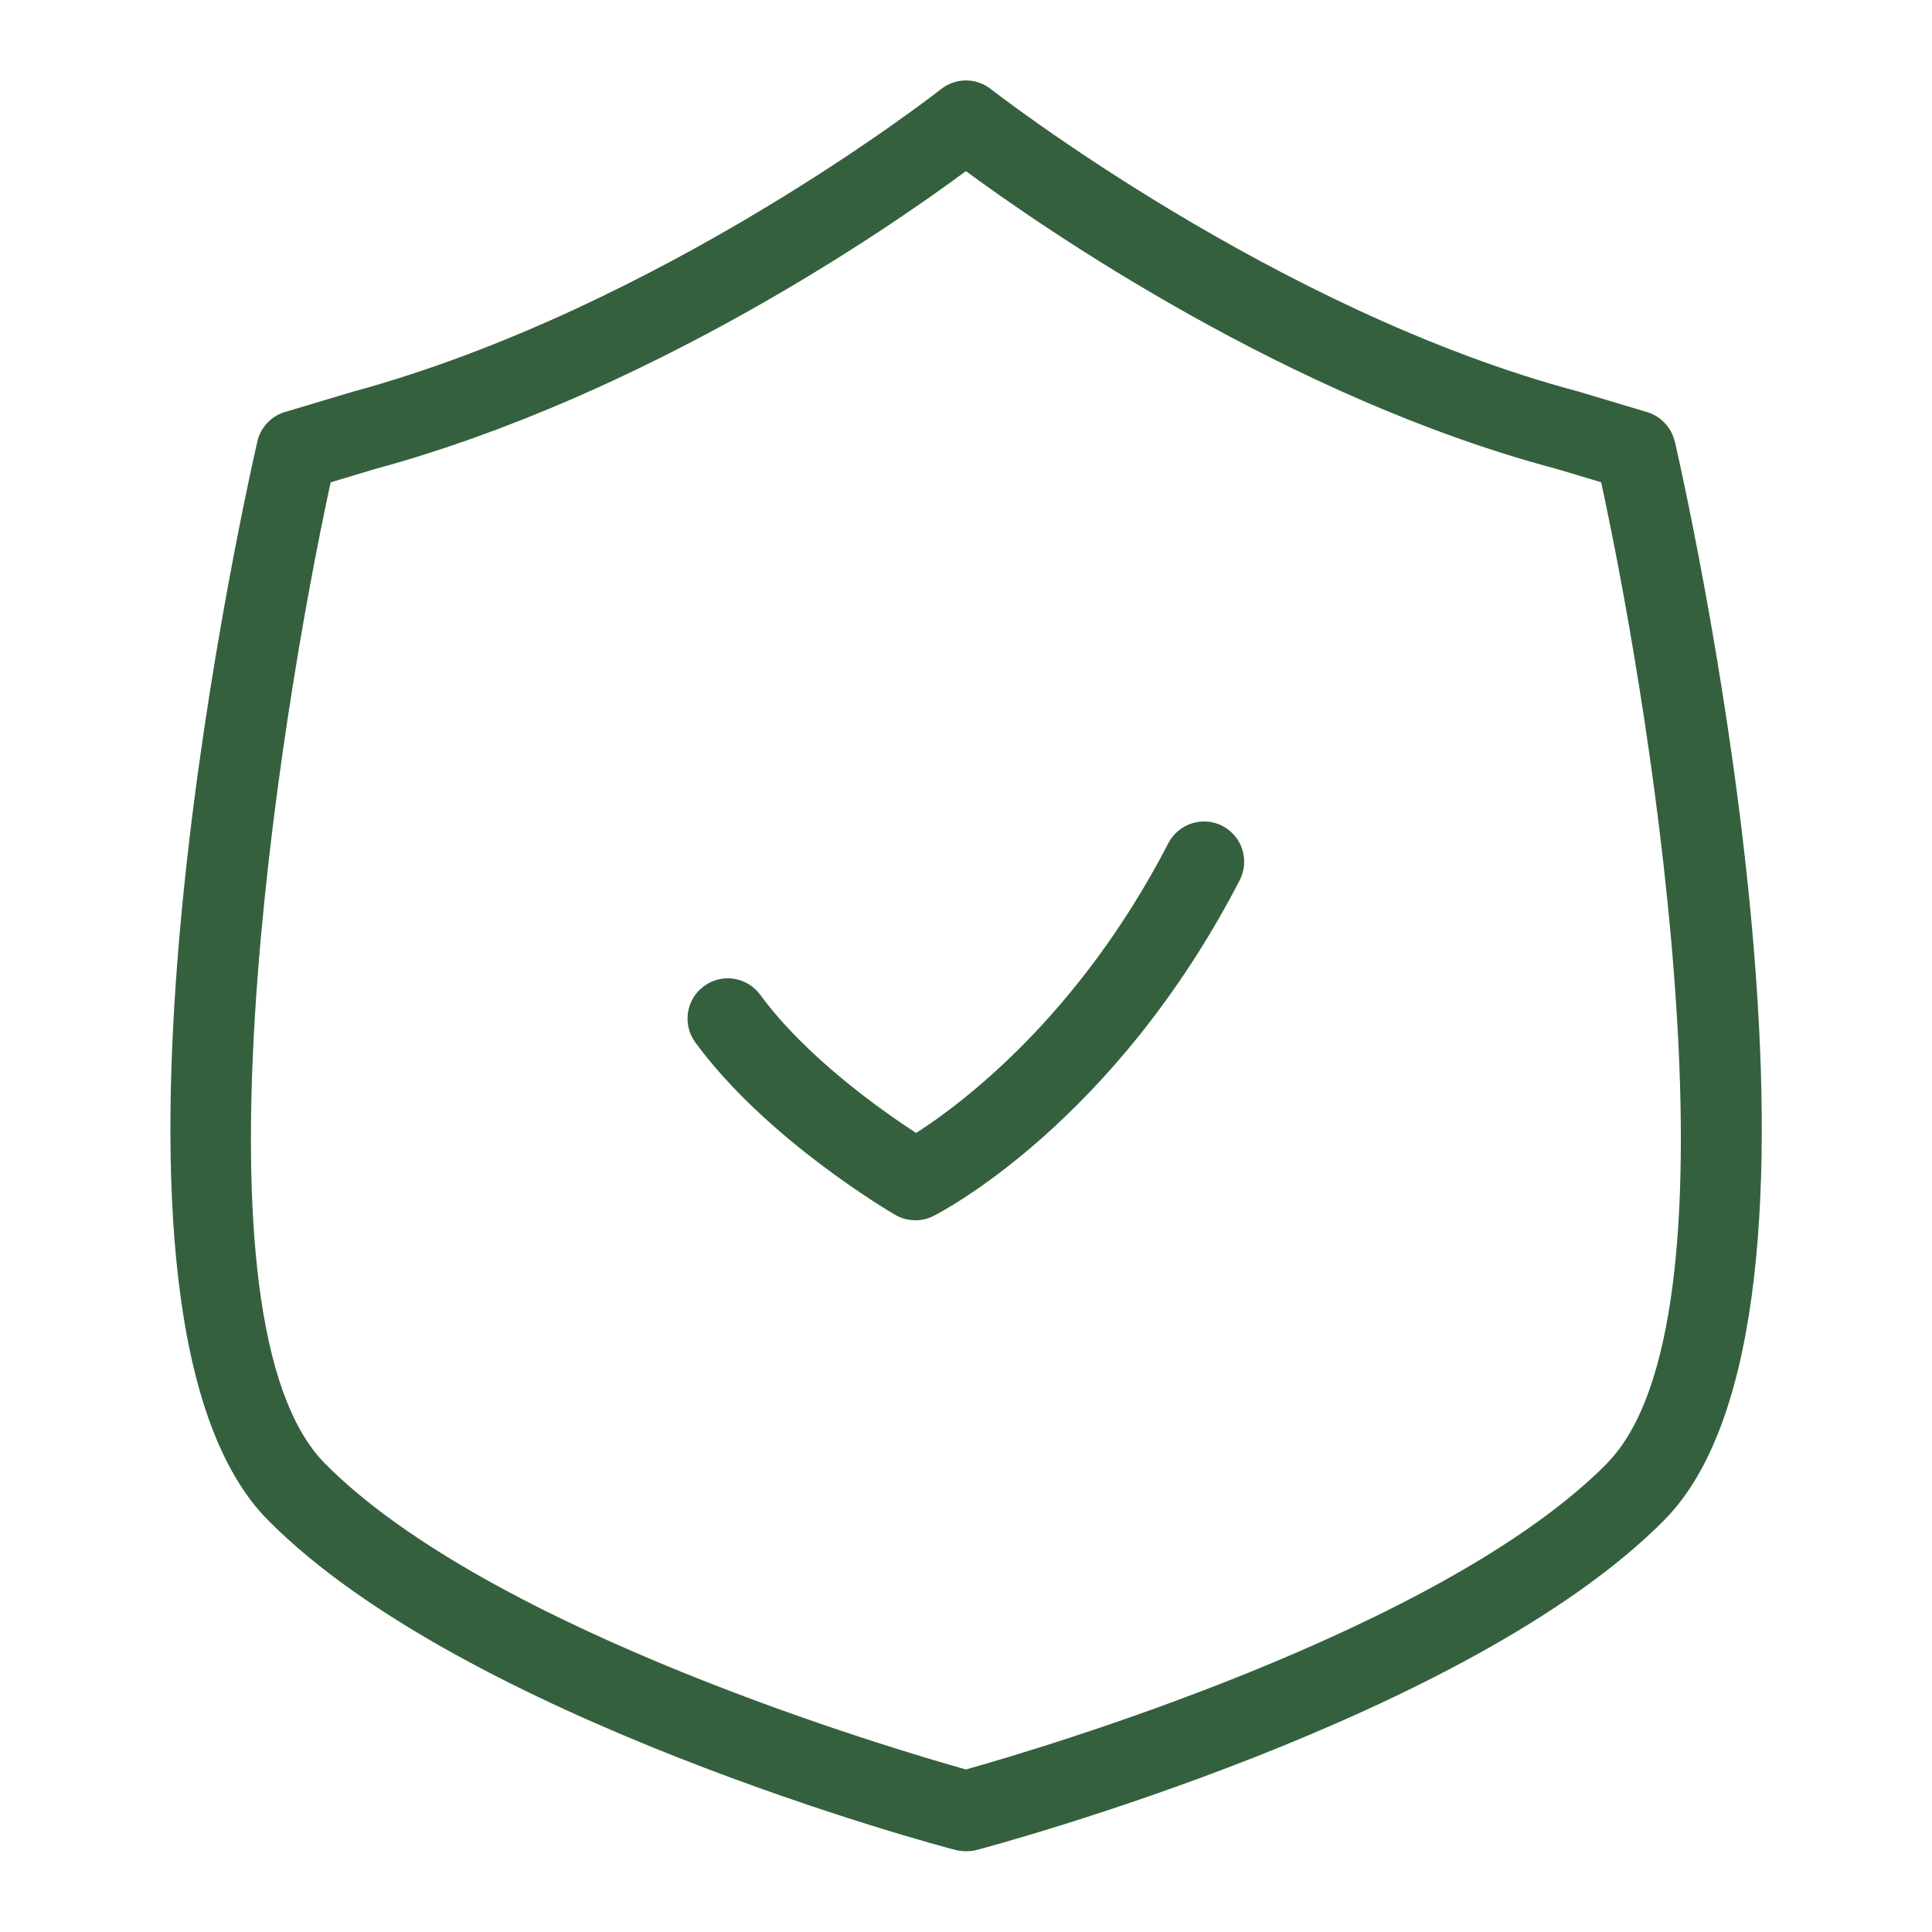 <svg width="50" height="50" viewBox="0 0 50 50" fill="none" xmlns="http://www.w3.org/2000/svg">
<path d="M43.342 11.431C43.259 11.065 42.986 10.773 42.626 10.665L40.844 10.131C33.028 8.058 25.717 2.362 25.644 2.306C25.263 2.006 24.732 2.008 24.355 2.306C24.284 2.362 17.144 7.96 9.123 10.14L7.376 10.662C7.015 10.771 6.742 11.062 6.659 11.429C6.138 13.729 1.705 34.065 6.936 39.342C12.013 44.467 24.217 47.75 24.736 47.879C24.875 47.915 25.096 47.925 25.269 47.879C25.786 47.742 37.992 44.467 43.069 39.342C48.3 34.062 43.867 13.729 43.346 11.429L43.342 11.431ZM41.586 37.877C37.296 42.206 26.807 45.285 24.998 45.794C23.19 45.285 12.7 42.206 8.411 37.877C4.778 34.21 7.176 18.848 8.557 12.483L9.692 12.142C16.773 10.219 23.015 5.896 24.998 4.429C27.007 5.908 33.355 10.3 40.276 12.133L41.438 12.481C42.819 18.846 45.217 34.208 41.584 37.875L41.586 37.877Z" fill="#35603E"/>
<path d="M31.64 21.375C31.13 21.112 30.5 21.312 30.236 21.823C27.917 26.31 24.878 28.573 23.709 29.321C22.796 28.727 20.861 27.36 19.675 25.746C19.332 25.279 18.682 25.179 18.219 25.521C17.755 25.86 17.655 26.512 17.994 26.977C19.834 29.487 23.034 31.362 23.169 31.441C23.33 31.535 23.511 31.581 23.692 31.581C23.853 31.581 24.013 31.544 24.161 31.468C24.351 31.373 28.84 29.056 32.084 22.779C32.346 22.268 32.148 21.639 31.636 21.375H31.64Z" fill="#35603E"/>
</svg>
